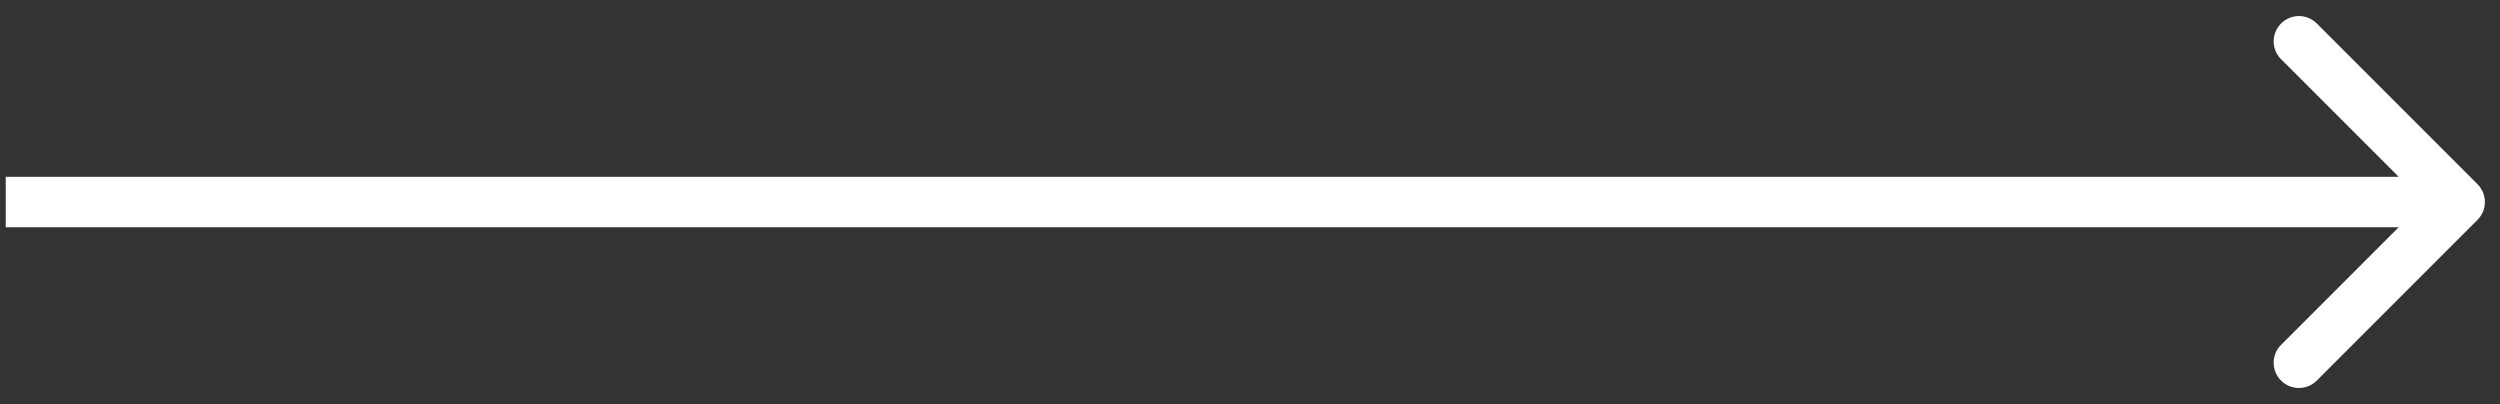 <svg width="99" height="16" viewBox="0 0 99 16" fill="none" xmlns="http://www.w3.org/2000/svg">
<rect x="0" y="0" width="99" height="16" fill="#333333" stroke="none"/>
<path d="M98.108 8.707C98.499 8.317 98.499 7.683 98.108 7.293L91.744 0.929C91.353 0.538 90.72 0.538 90.33 0.929C89.939 1.319 89.939 1.953 90.33 2.343L95.987 8L90.33 13.657C89.939 14.047 89.939 14.681 90.33 15.071C90.72 15.462 91.353 15.462 91.744 15.071L98.108 8.707ZM0.227 9H97.401V7H0.227V9Z" fill="white"/>
</svg>

